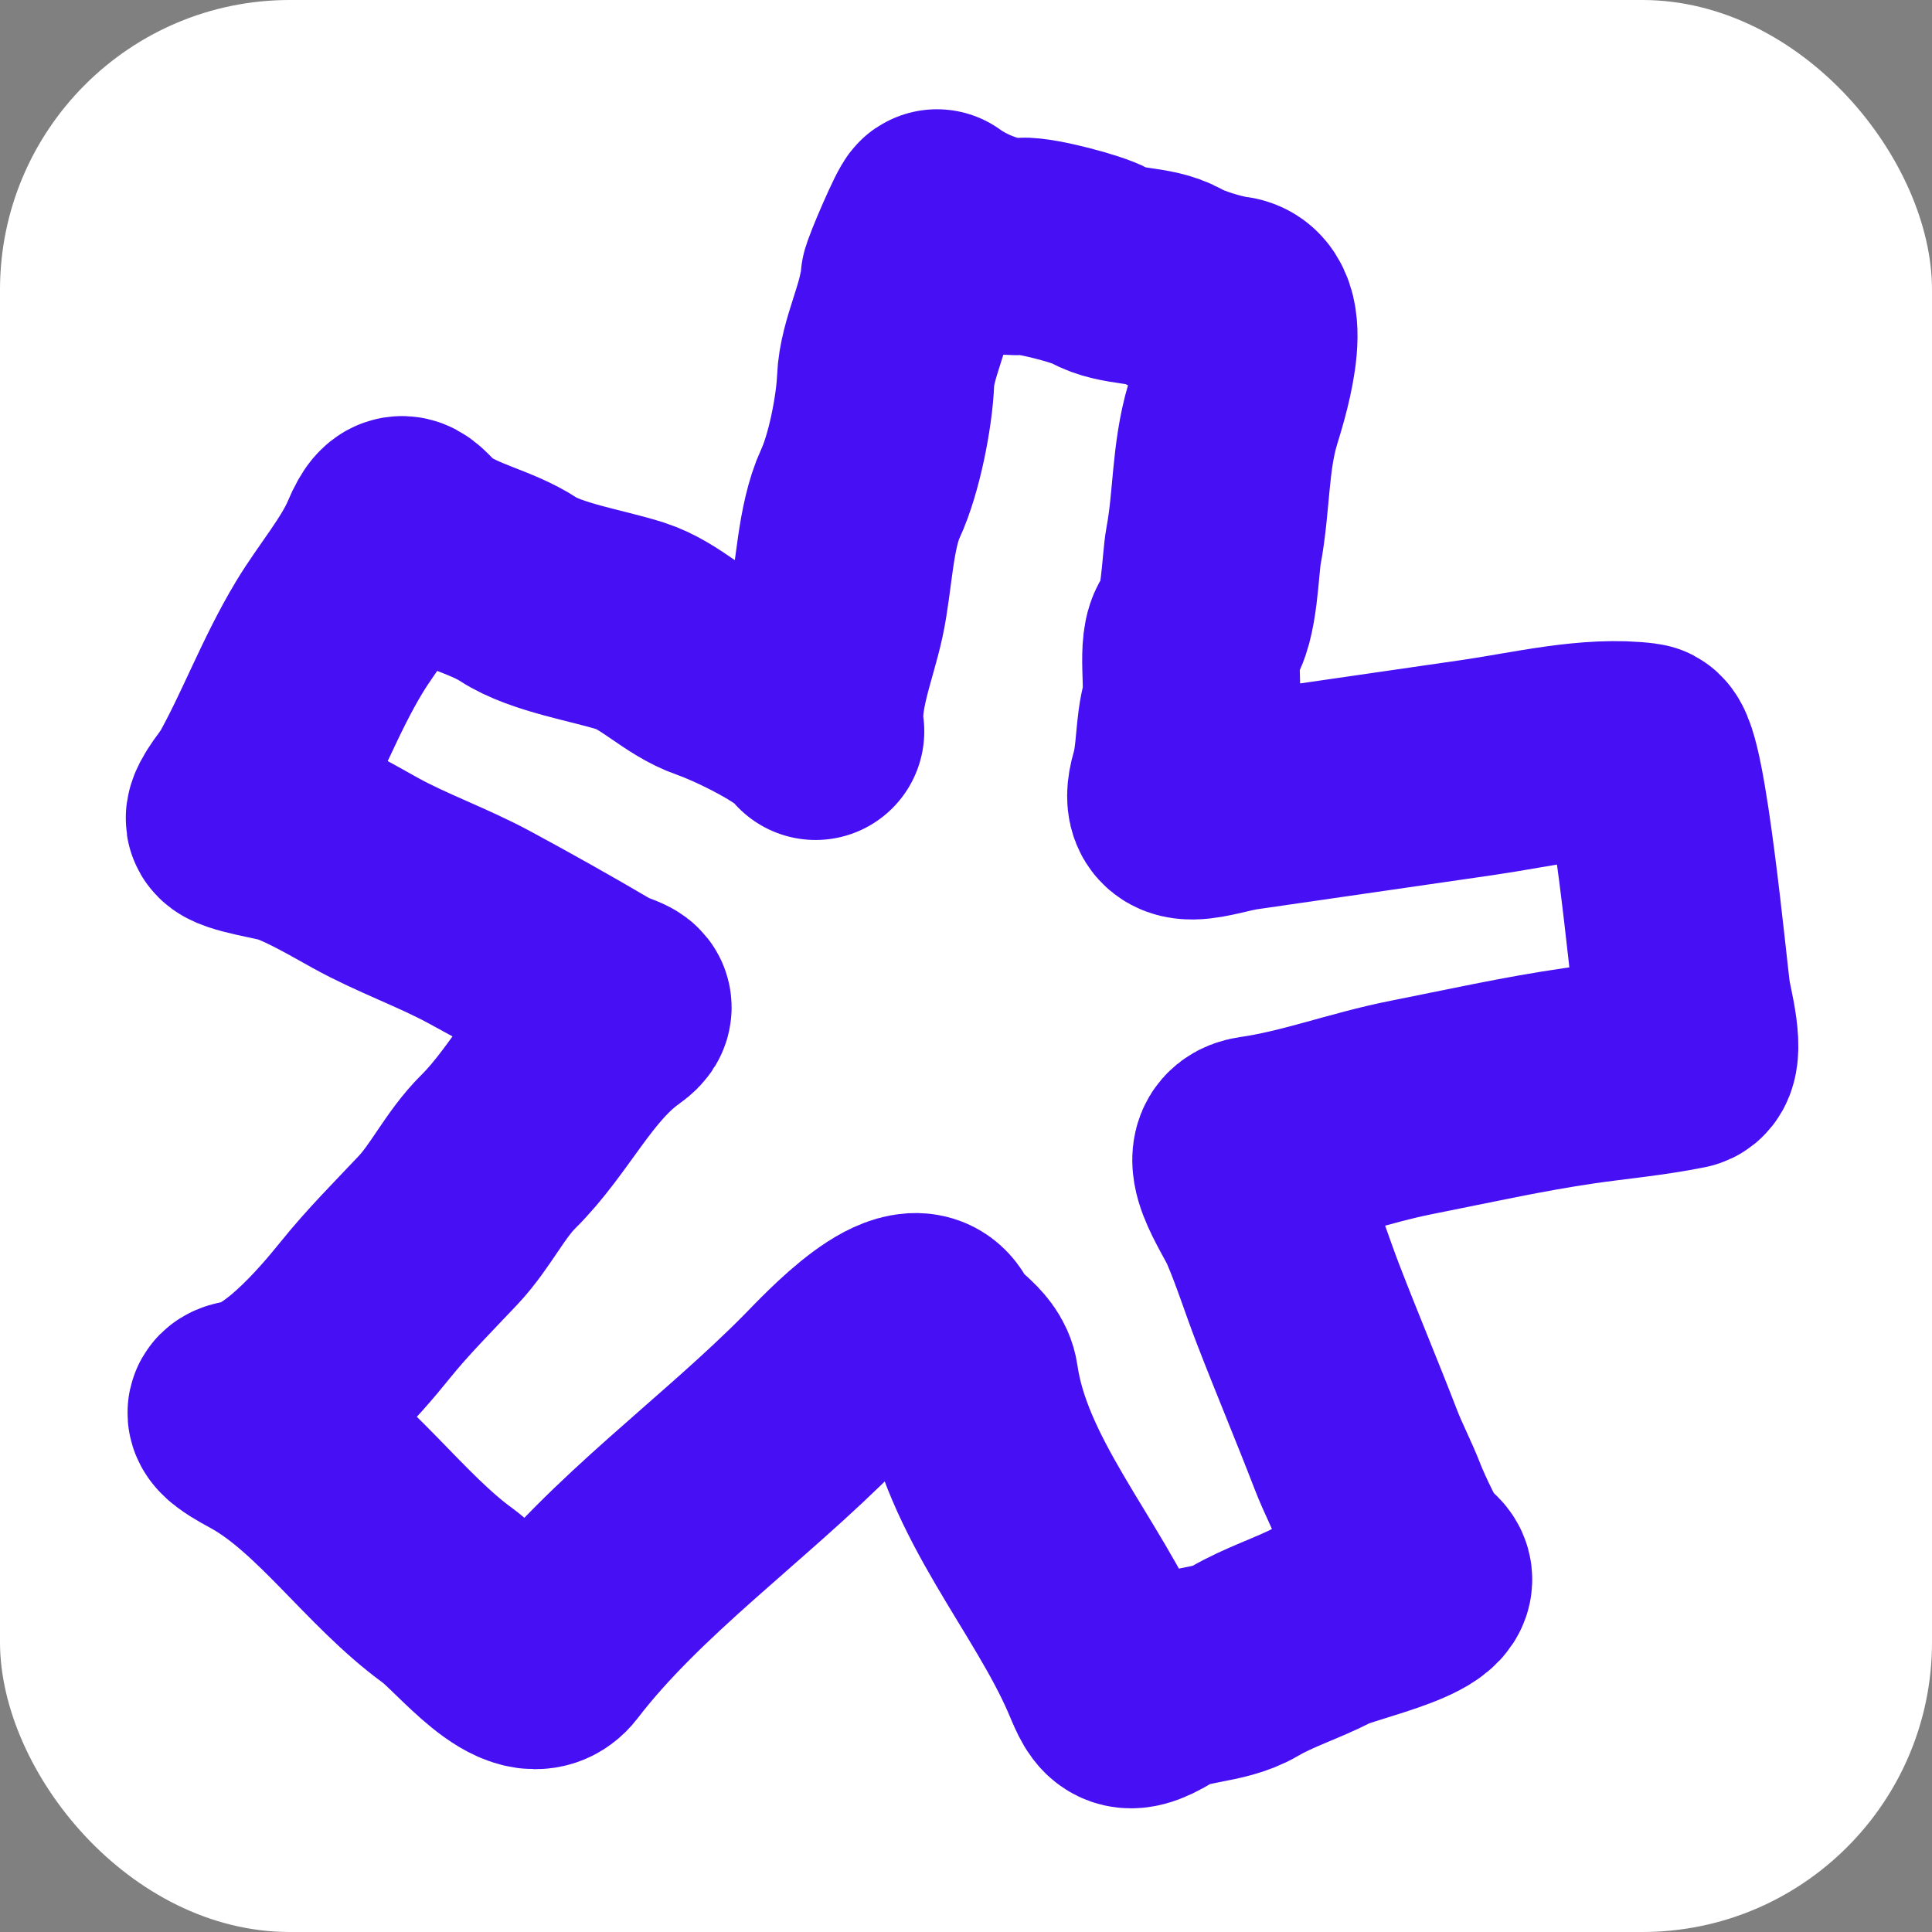 <svg xmlns="http://www.w3.org/2000/svg" version="1.1" xmlns:xlink="http://www.w3.org/1999/xlink" xmlns:svgjs="http://svgjs.dev/svgjs" width="1000" height="1000"><rect width="100%" height="100%" fill="#808080" stroke="none"/><g clip-path="url(#SvgjsClipPath1179)"><rect width="1000" height="1000" fill="#ffffff"></rect><g transform="matrix(16.071,0,0,16.071,58.036,50)"><svg xmlns="http://www.w3.org/2000/svg" version="1.1" xmlns:xlink="http://www.w3.org/1999/xlink" xmlns:svgjs="http://svgjs.dev/svgjs" width="55" height="56"><svg width="55" height="56" viewBox="0 0 55 56" fill="none" xmlns="http://www.w3.org/2000/svg">
<path d="M23.322 16.669C23.066 17.851 22.481 19.231 22.657 20.442C22.192 19.788 20.206 18.837 19.375 18.549C18.432 18.224 17.667 17.361 16.697 17.05C15.636 16.711 13.985 16.457 13.078 15.867C12.185 15.287 11.043 15.101 10.152 14.453C9.478 13.962 9.355 13.271 8.878 14.401C8.444 15.431 7.58 16.439 6.997 17.405C6.057 18.96 5.435 20.669 4.547 22.25C4.445 22.432 3.909 23.056 3.94 23.271C3.971 23.482 5.499 23.701 5.825 23.825C6.653 24.141 7.394 24.583 8.165 25.009C9.33 25.653 10.636 26.109 11.825 26.751C13.102 27.441 14.359 28.147 15.609 28.882C16.163 29.208 16.802 29.183 16.224 29.594C14.628 30.728 13.804 32.626 12.441 33.977C11.684 34.727 11.231 35.734 10.492 36.517C9.689 37.369 8.878 38.178 8.144 39.09C7.299 40.139 5.646 42.052 4.238 42.255C3.522 42.359 4.587 42.879 4.966 43.096C7.138 44.335 8.774 46.798 10.808 48.277C11.668 48.903 13.345 51.146 14.155 50.09C16.527 46.997 20.038 44.541 22.851 41.687C23.487 41.042 25.826 38.488 26.451 39.853C26.71 40.419 27.533 40.723 27.628 41.377C28.12 44.775 30.745 47.594 32.068 50.648C32.456 51.543 32.531 51.985 33.669 51.283C34.48 50.782 35.633 50.89 36.451 50.407C37.243 49.94 38.179 49.65 39 49.224C39.692 48.865 43.244 48.163 41.96 47.43C41.656 47.256 40.974 45.74 40.823 45.349C40.58 44.719 40.297 44.199 40.054 43.569C39.433 41.959 38.791 40.438 38.189 38.875C37.848 37.991 37.564 37.077 37.179 36.185C36.885 35.503 35.713 33.916 36.827 33.754C38.59 33.499 40.12 32.897 41.866 32.552C43.66 32.197 45.448 31.797 47.241 31.537C48.359 31.375 49.51 31.274 50.618 31.048C51.049 30.96 50.62 29.389 50.569 29.033C50.447 28.19 49.788 21.155 49.284 21.09C47.634 20.878 45.716 21.357 43.998 21.606L36.373 22.71C35.33 22.861 33.902 23.557 34.339 22.059C34.573 21.257 34.499 20.385 34.716 19.641C34.872 19.108 34.572 17.613 34.922 17.248C35.348 16.804 35.362 15.063 35.475 14.462C35.742 13.042 35.674 11.633 36.089 10.237C36.253 9.684 37.2 6.846 36.047 6.697C35.515 6.629 34.552 6.333 34.098 6.074C33.446 5.701 32.508 5.845 31.827 5.457C31.421 5.225 29.746 4.793 29.311 4.823C28.324 4.891 27.188 4.361 26.566 3.908C26.503 3.862 25.675 5.778 25.662 5.943C25.575 7.02 24.953 8.127 24.912 9.137C24.87 10.158 24.539 11.839 24.105 12.774C23.606 13.849 23.578 15.486 23.322 16.669Z" stroke="#470FF4" stroke-width="7" stroke-linecap="round" stroke-linejoin="round"></path>
</svg></svg></g></g><defs><clipPath id="SvgjsClipPath1179"><rect width="1000" height="1000" x="0" y="0" rx="150" ry="150"></rect></clipPath></defs></svg>
